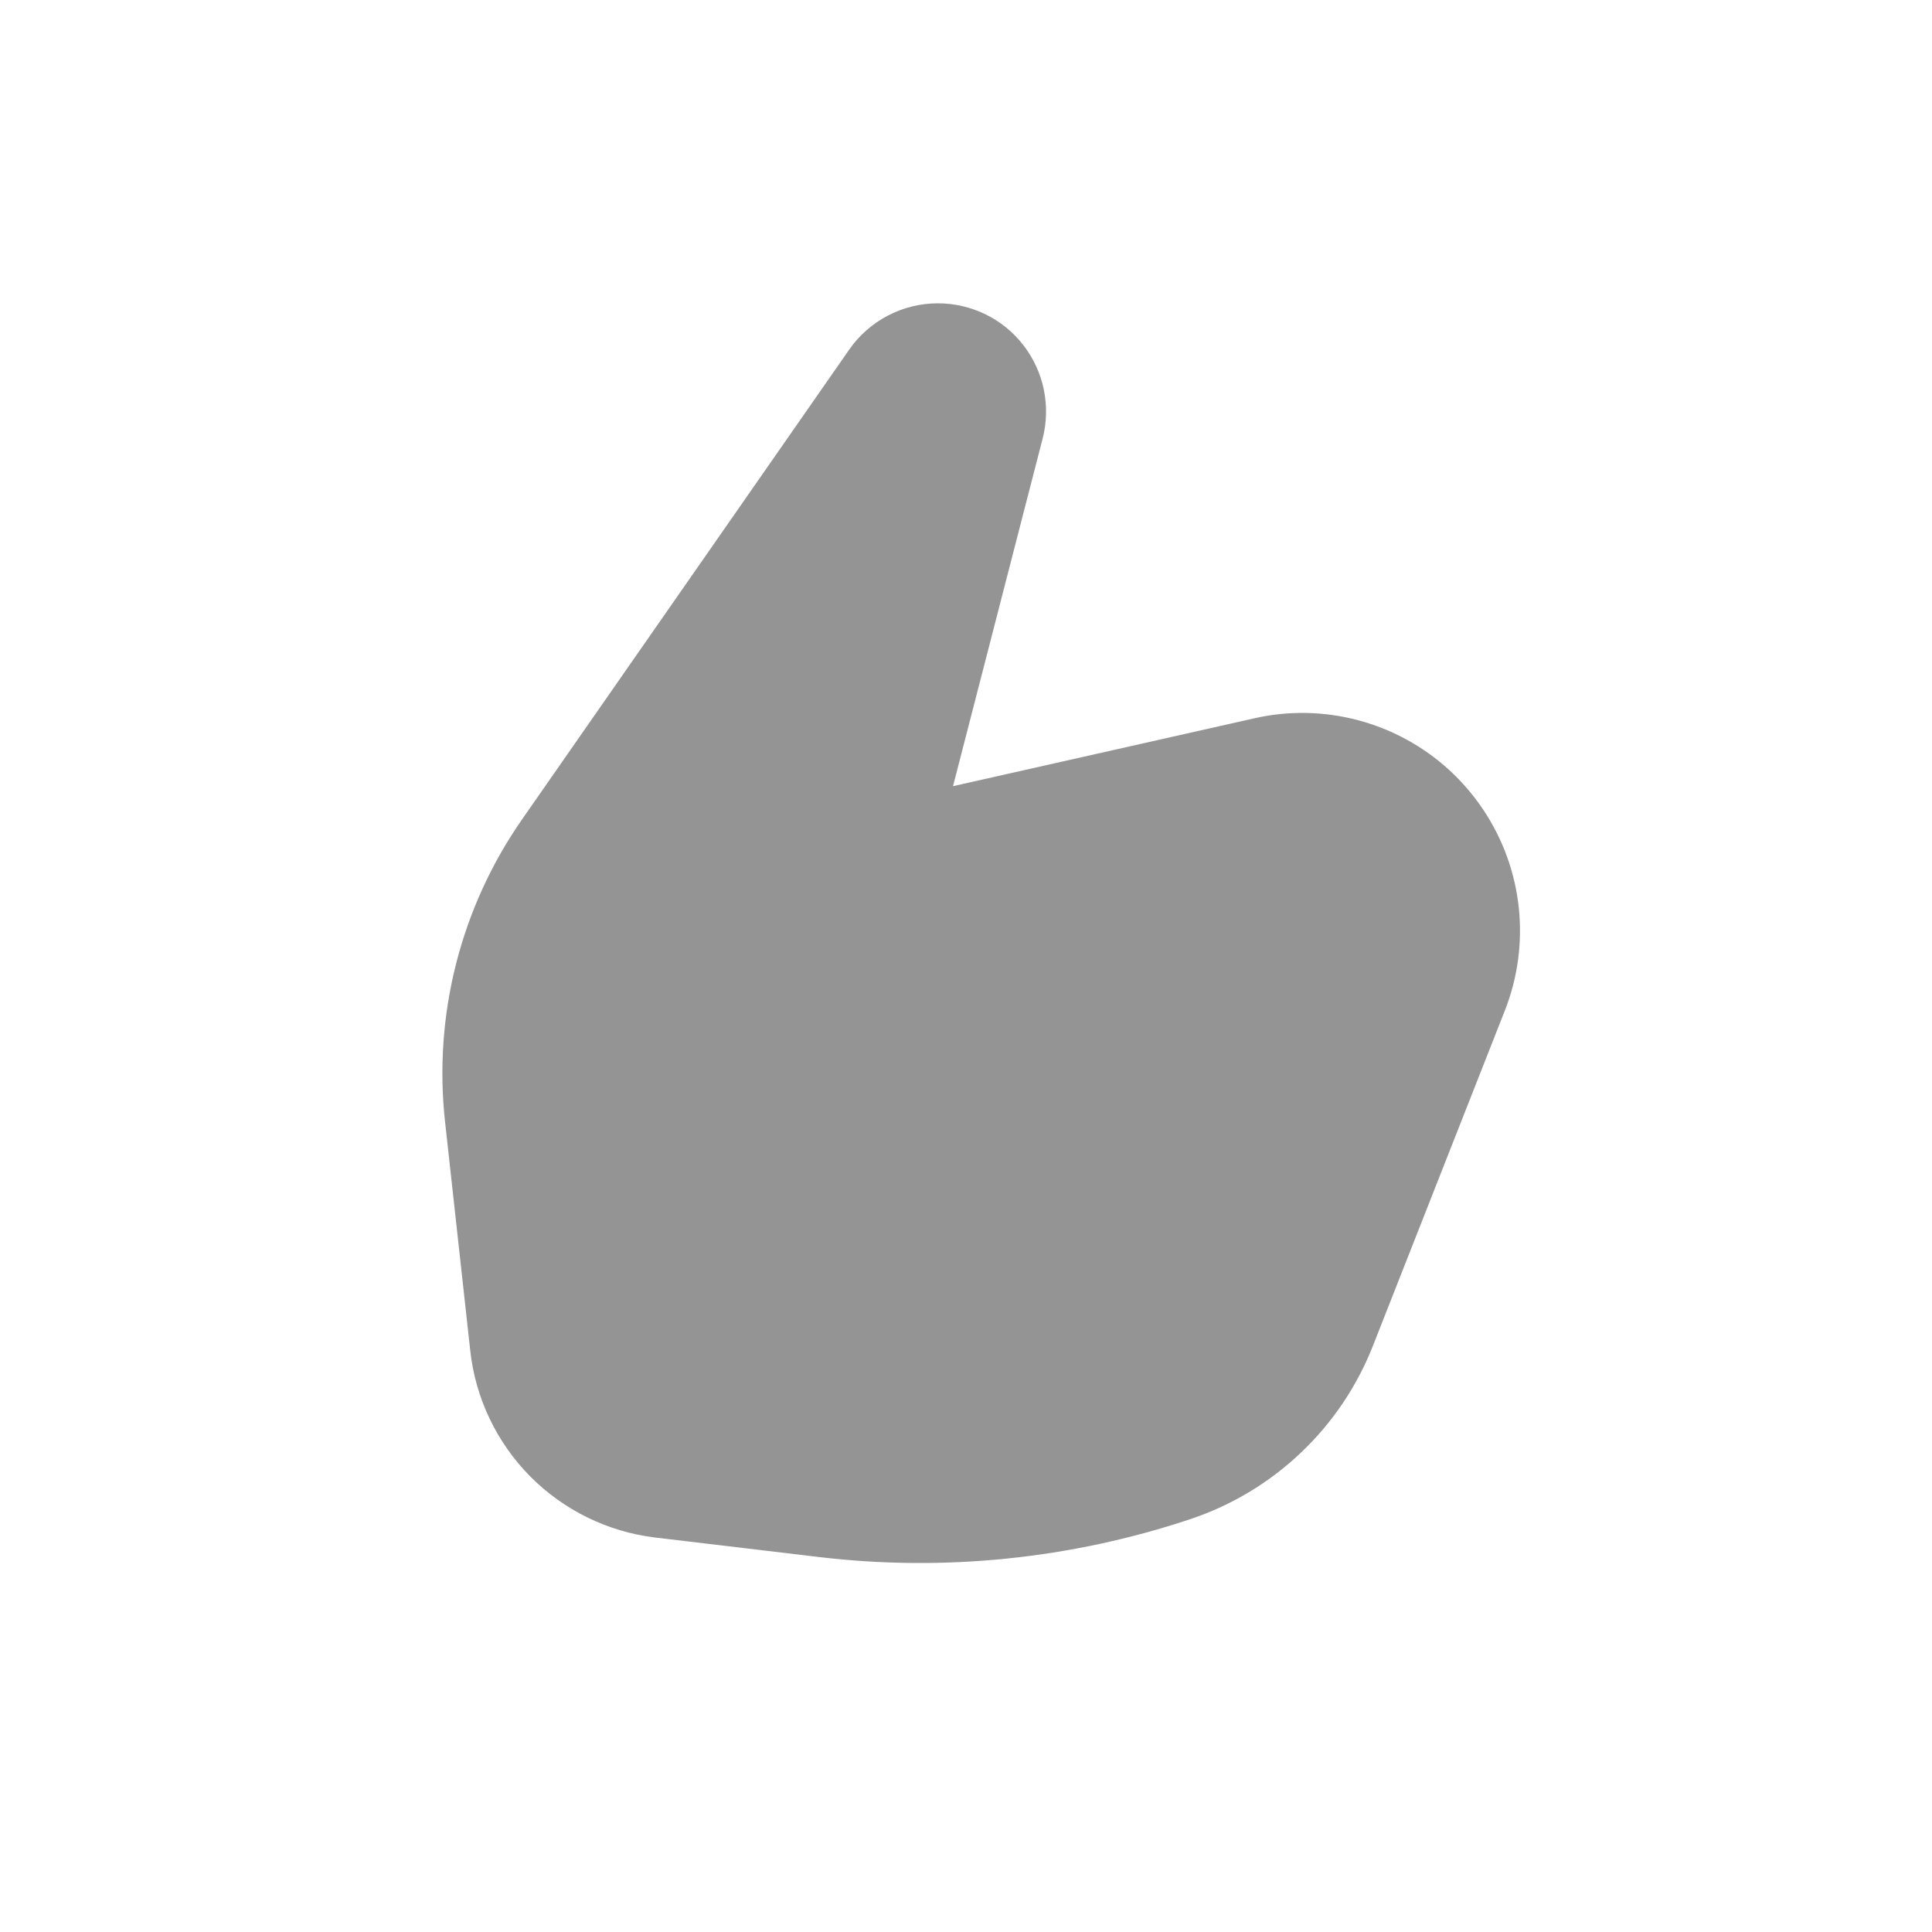 <svg width="25" height="25" viewBox="0 0 25 25" fill="none" xmlns="http://www.w3.org/2000/svg">
<path d="M12.137 3.925C11.911 3.925 11.689 3.979 11.489 4.084C11.289 4.188 11.117 4.339 10.988 4.525L6.756 10.602C5.961 11.743 5.607 13.133 5.759 14.516L6.085 17.477C6.152 18.091 6.426 18.665 6.861 19.105C7.297 19.544 7.868 19.823 8.482 19.896L10.599 20.148C12.215 20.34 13.854 20.173 15.399 19.659C15.933 19.481 16.422 19.188 16.83 18.801C17.239 18.414 17.558 17.942 17.764 17.419L19.473 13.076C19.556 12.865 19.612 12.648 19.643 12.424C19.704 11.973 19.656 11.514 19.501 11.086C19.346 10.658 19.09 10.274 18.755 9.966C18.42 9.659 18.015 9.437 17.575 9.32C17.135 9.203 16.674 9.194 16.23 9.295L12.332 10.173L13.492 5.674C13.545 5.467 13.55 5.251 13.507 5.041C13.464 4.832 13.373 4.636 13.243 4.467C13.112 4.298 12.944 4.161 12.752 4.067C12.56 3.974 12.351 3.925 12.137 3.925Z" fill="#949494"/>
</svg>
